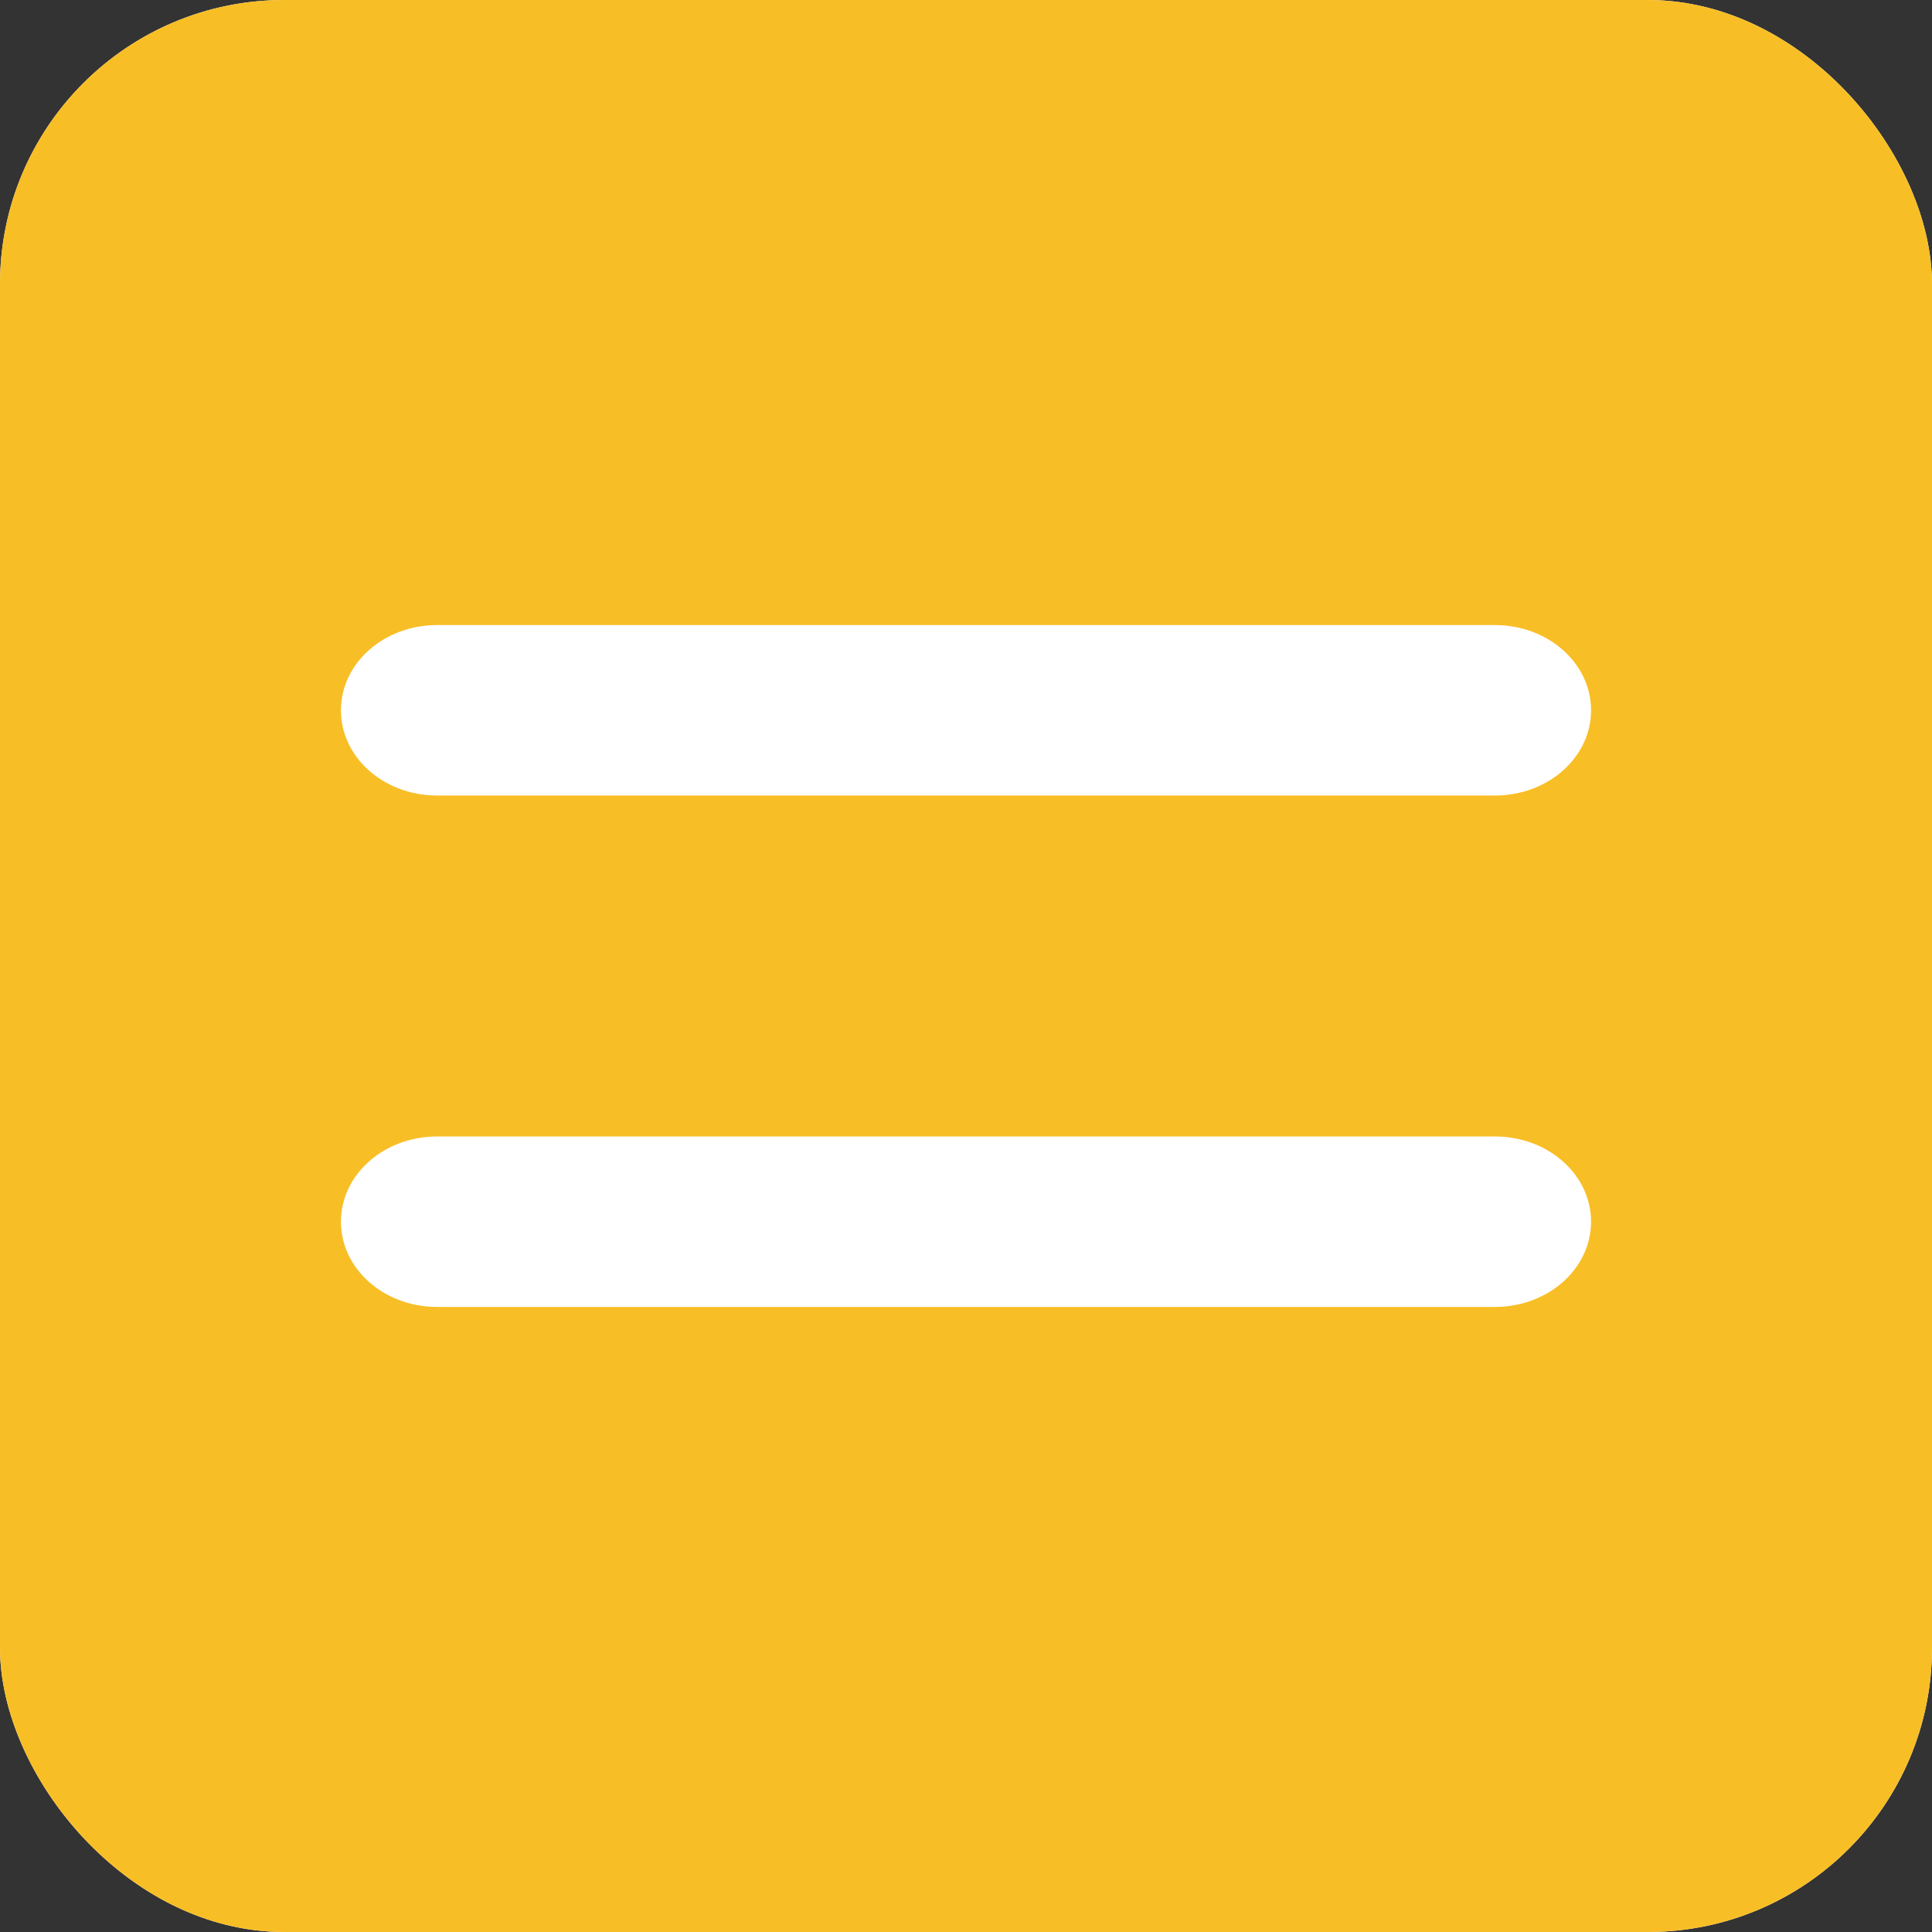 <svg width="68" height="68" viewBox="0 0 68 68" fill="none" xmlns="http://www.w3.org/2000/svg">
<rect x="0" y="0" width="68" height="68" fill="#333333" stroke="none"/>
<g clip-path="url(#clip0_60_19)">
<rect width="68" height="68" rx="10" fill="white"/>
<path fill-rule="evenodd" clip-rule="evenodd" d="M68 0H0V68H68V0ZM12 25C12 23.341 13.512 22 15.385 22H52.615C54.487 22 56 23.341 56 25C56 26.659 54.487 28 52.615 28H15.385C13.512 28 12 26.659 12 25ZM12 43C12 41.341 13.512 40 15.385 40H52.615C54.487 40 56 41.341 56 43C56 44.659 54.487 46 52.615 46H15.385C13.512 46 12 44.659 12 43Z" fill="#F8BE25"/>
</g>
<defs>
<clipPath id="clip0_60_19">
<rect width="68" height="68" rx="10" fill="white"/>
</clipPath>
</defs>
</svg>
